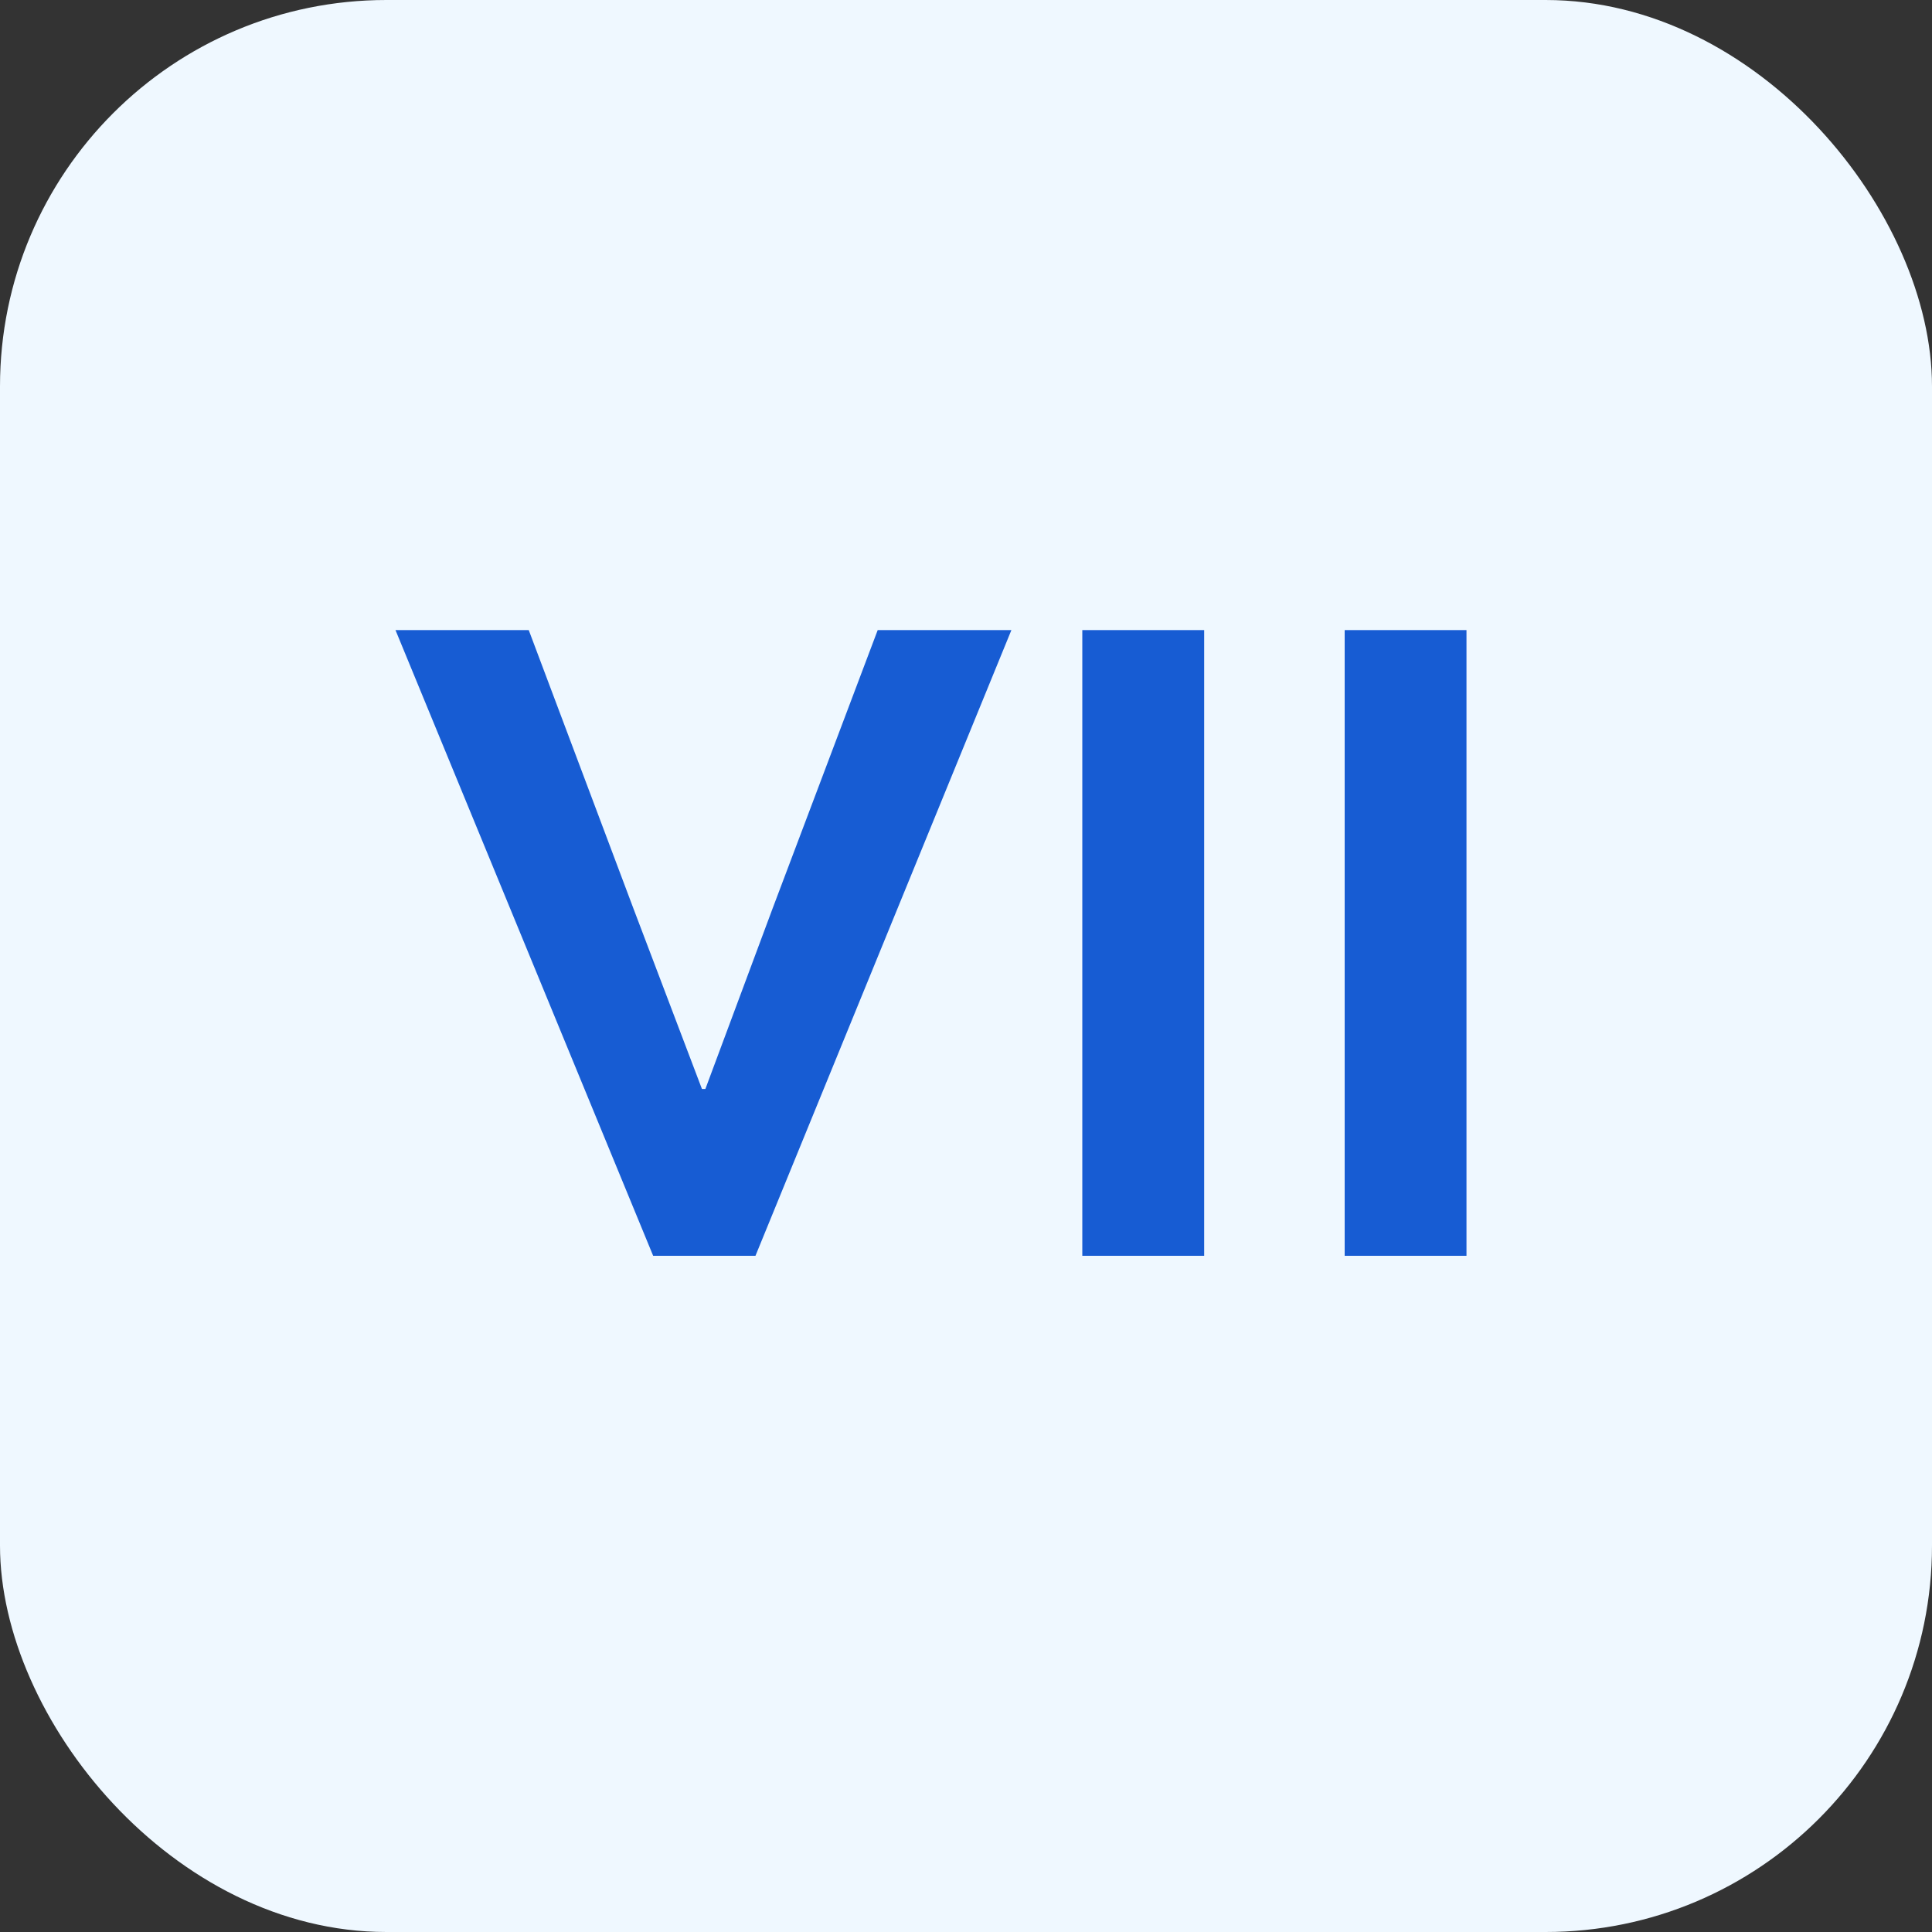 <svg width="40" height="40" viewBox="0 0 40 40" fill="none" xmlns="http://www.w3.org/2000/svg">
<rect x="0" y="0" width="40" height="40" fill="#333333" stroke="none"/>
<rect width="40" height="40" rx="8" fill="#EFF8FF"/>
<path d="M13.523 26L8.188 13.045H10.947L13.118 18.819L14.533 22.546H14.604L15.992 18.819L18.172 13.045H20.94L15.641 26H13.523ZM22.408 26V13.045H24.931V26H22.408ZM27.84 26V13.045H30.362V26H27.84Z" fill="#175CD3"/>
</svg>
